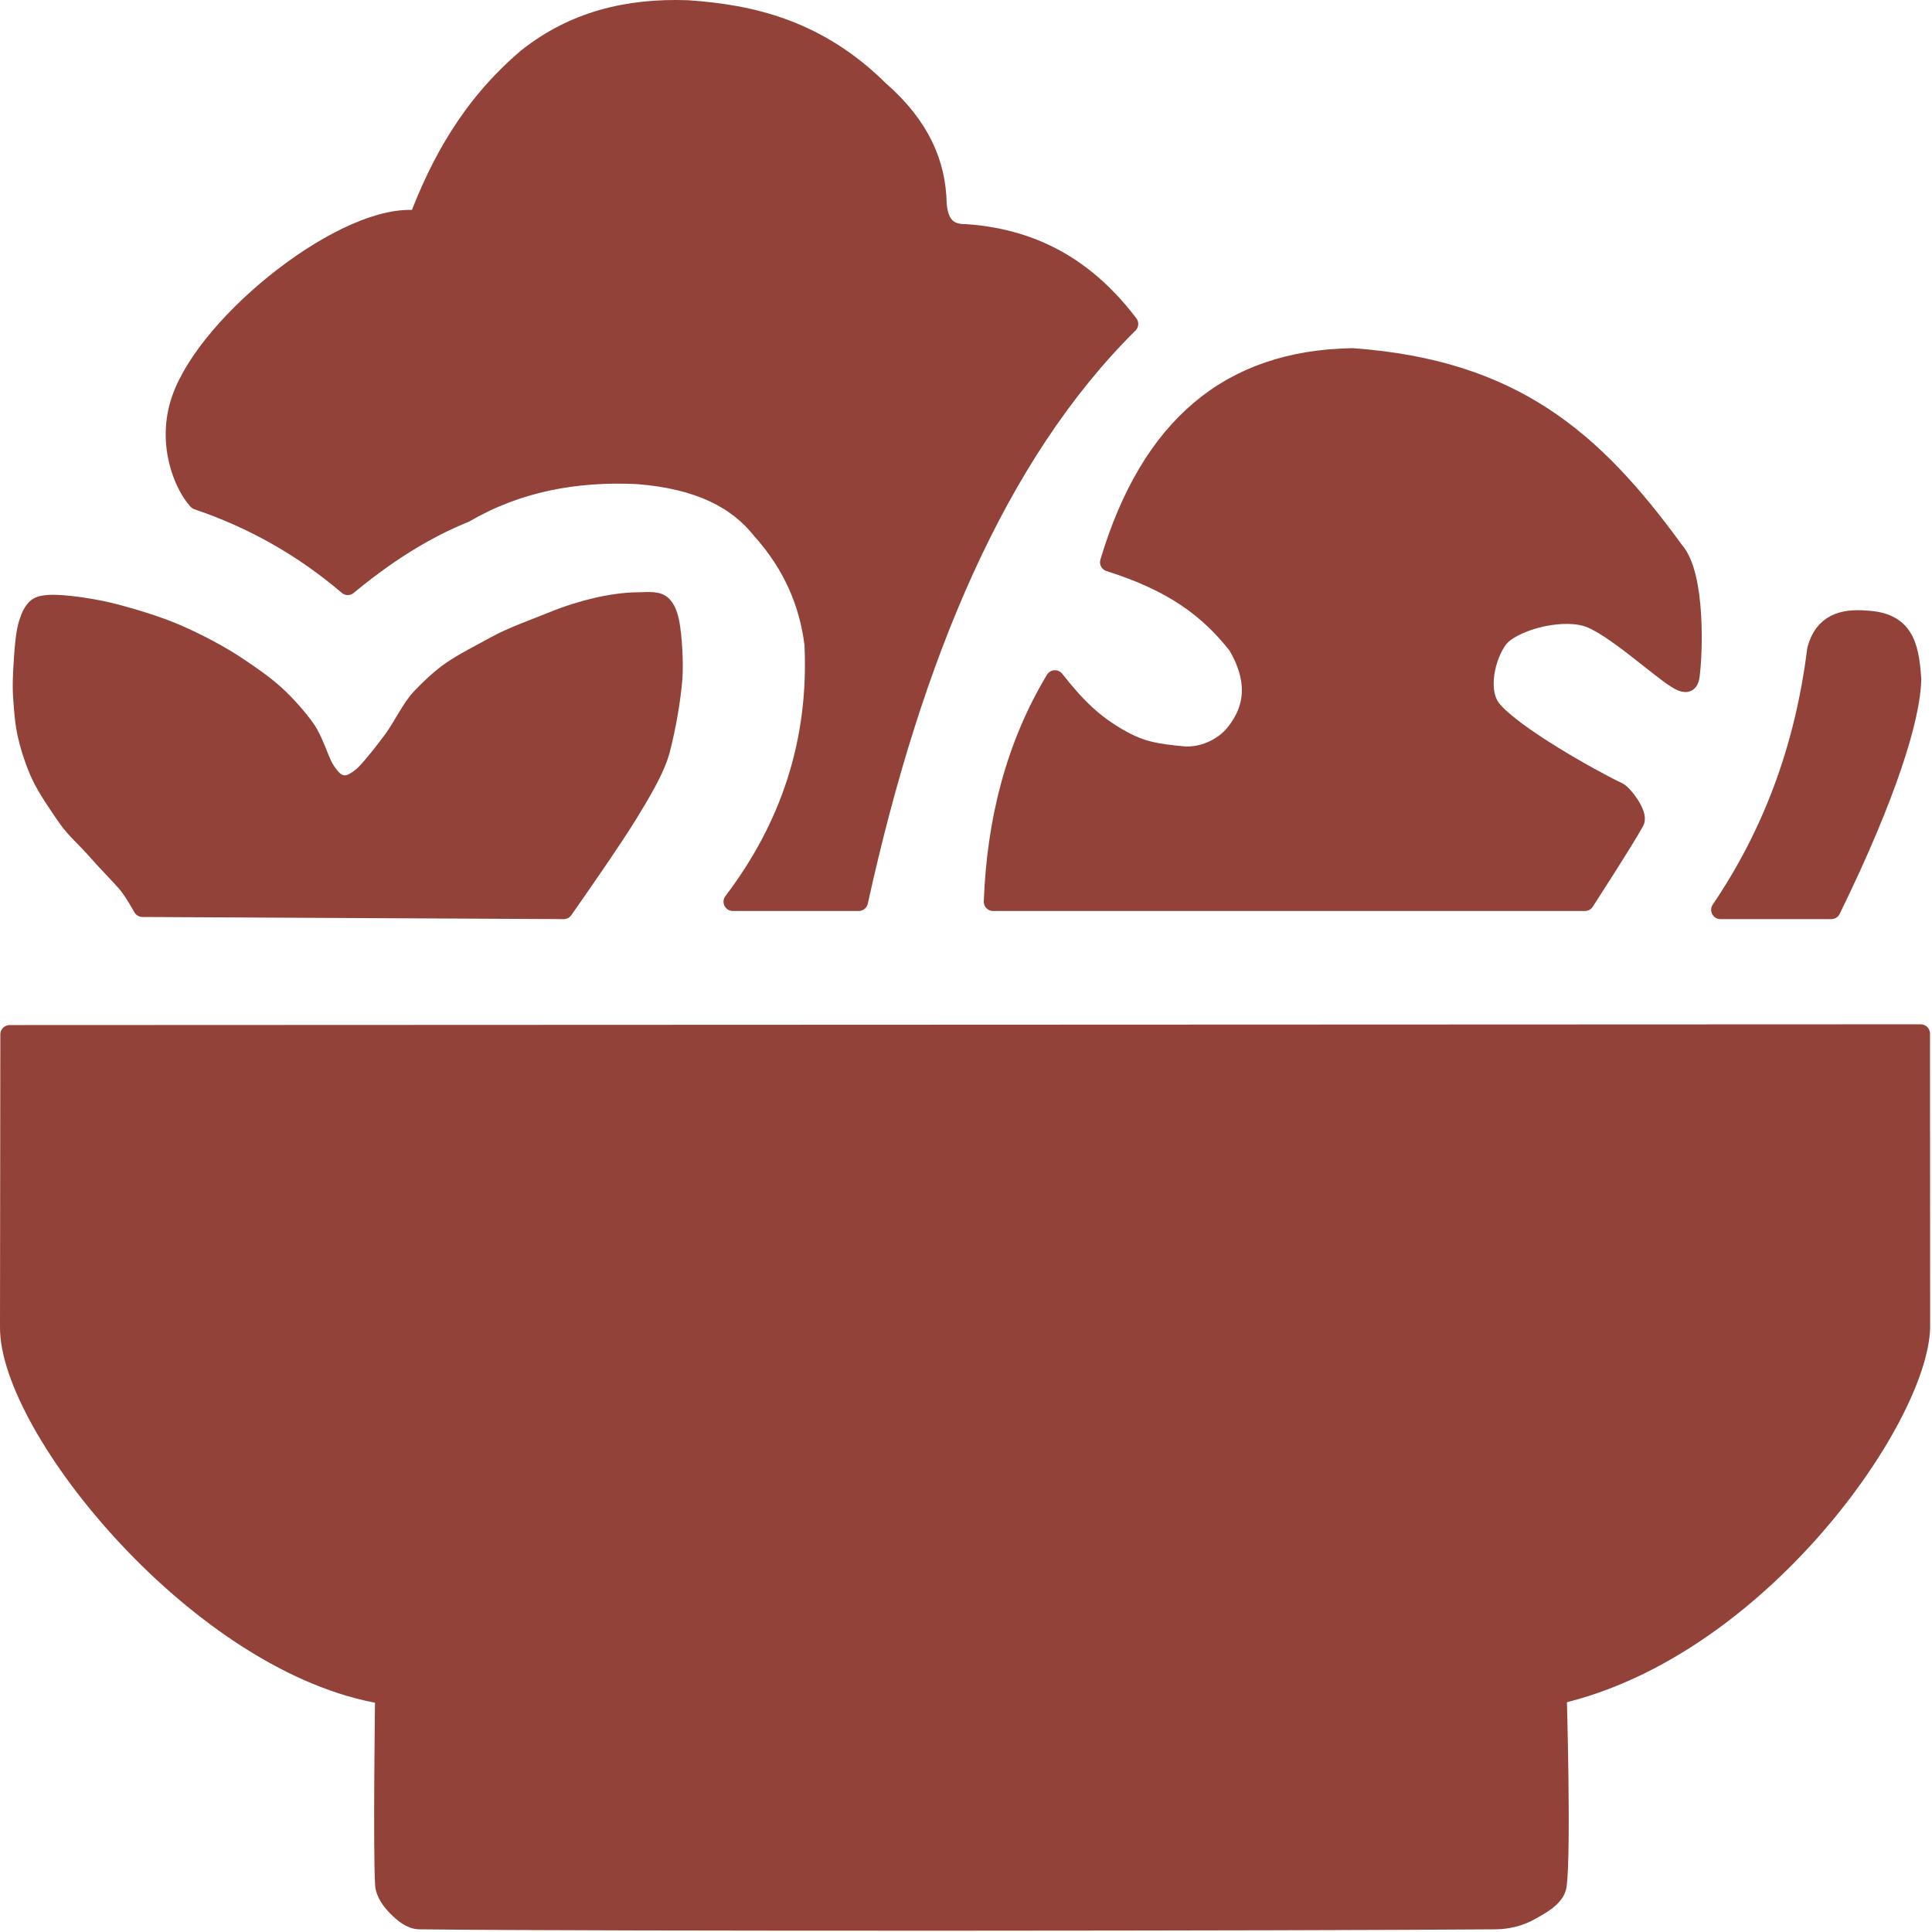 <?xml version="1.0" encoding="UTF-8" standalone="no"?>
<!DOCTYPE svg PUBLIC "-//W3C//DTD SVG 1.1//EN" "http://www.w3.org/Graphics/SVG/1.1/DTD/svg11.dtd">
<svg width="100%" height="100%" viewBox="0 0 104 104" version="1.1" xmlns="http://www.w3.org/2000/svg" xmlns:xlink="http://www.w3.org/1999/xlink" xml:space="preserve" xmlns:serif="http://www.serif.com/" style="fill-rule:evenodd;clip-rule:evenodd;stroke-linecap:round;stroke-linejoin:round;stroke-miterlimit:1.5;">
    <g transform="matrix(1,0,0,1,-48.6,-32.461)">
        <path d="M141.211,81.437C143.88,77.499 145.699,72.906 146.378,67.436C146.747,66.017 147.788,65.716 149.076,65.829C151.031,65.936 151.403,67.081 151.522,69.026C151.487,71.025 150.253,75.16 147.181,81.437L141.211,81.437Z" style="fill:rgb(146,66,57);stroke:rgb(146,66,57);stroke-width:1px;"/>
    </g>
    <g transform="matrix(1,0,0,1,-48.6,-32.461)">
        <path d="M56.269,81.322L78.945,81.437C78.945,81.437 81.552,77.725 82.422,76.289C83.007,75.326 83.885,73.917 84.169,72.826C84.484,71.611 84.748,70.104 84.834,68.975C84.901,68.096 84.8,66.674 84.685,66.052C84.612,65.657 84.475,65.163 84.169,64.962C83.862,64.761 83.29,64.847 82.848,64.847C82.274,64.847 81.439,64.967 80.748,65.126C80.001,65.298 79.15,65.56 78.371,65.88C77.462,66.253 76.17,66.703 75.271,67.201C74.443,67.658 73.526,68.114 72.857,68.583C72.292,68.979 71.727,69.513 71.252,70.013C70.716,70.578 70.257,71.573 69.76,72.252C69.293,72.889 68.659,73.687 68.267,74.089C68.026,74.336 67.666,74.584 67.406,74.663C67.18,74.732 66.904,74.692 66.706,74.565C66.481,74.421 66.224,74.091 66.059,73.801C65.785,73.321 65.502,72.304 65.06,71.685C64.617,71.065 63.994,70.366 63.426,69.849C62.813,69.292 62.075,68.786 61.335,68.292C60.462,67.711 59.254,67.069 58.167,66.594C57.102,66.129 55.833,65.752 54.861,65.492C54.034,65.271 53.024,65.102 52.335,65.033C51.801,64.98 51.102,64.926 50.727,65.079C50.393,65.215 50.217,65.677 50.108,66.022C49.962,66.481 49.897,67.203 49.855,67.834C49.809,68.515 49.755,69.327 49.809,70.039C49.861,70.736 49.9,71.377 50.059,72.058C50.219,72.747 50.472,73.521 50.773,74.172C51.11,74.899 51.722,75.779 52.197,76.468C52.636,77.106 53.28,77.653 53.785,78.235C54.289,78.815 54.951,79.479 55.393,79.982C55.77,80.412 56.269,81.322 56.269,81.322Z" style="fill:rgb(146,66,57);stroke:rgb(146,66,57);stroke-width:1px;"/>
    </g>
    <g transform="matrix(1,0,0,1,-48.6,-32.461)">
        <path d="M49.118,88.141L151.992,88.1L152,103.931C151.855,108.859 143.243,121.223 132.438,123.7C132.438,123.7 132.679,131.996 132.438,133.933C132.356,134.596 131.549,135.009 130.996,135.323C130.443,135.637 129.766,135.811 129.119,135.817C119.149,135.899 81.034,135.933 71.175,135.817C70.708,135.811 70.277,135.436 69.963,135.116C69.649,134.797 69.318,134.362 69.291,133.9C69.179,131.997 69.291,123.7 69.291,123.7C59.383,122.116 49.048,109.315 49.1,103.884L49.118,88.141Z" style="fill:rgb(146,66,57);stroke:rgb(146,66,57);stroke-width:1px;"/>
    </g>
    <g transform="matrix(1,0,0,1,-48.6,-32.461)">
        <path d="M59.224,59.4C62.238,60.419 64.934,61.955 67.321,63.993C69.281,62.369 71.359,61.008 73.633,60.089C76.444,58.451 79.573,57.858 82.933,58.022C86.215,58.283 88.27,59.337 89.592,61.008C91.274,62.89 92.134,64.954 92.405,67.15C92.653,72.415 91.091,76.99 88.047,81L94.825,81C97.744,67.739 102.288,56.914 109.372,49.899C107.306,47.179 104.572,45.293 100.546,45.023C99.499,45.036 99.127,44.373 99.059,43.406C99.016,41.324 98.201,39.277 95.951,37.315C92.632,34.023 89.039,33.2 85.598,32.972C82.366,32.859 79.484,33.578 76.988,35.547C73.885,38.175 72.251,41.293 71.107,44.288C67.325,43.8 59.802,49.715 58.335,53.958C57.527,56.293 58.439,58.535 59.224,59.4Z" style="fill:rgb(146,66,57);stroke:rgb(146,66,57);stroke-width:1px;"/>
    </g>
    <g transform="matrix(1,0,0,1,-48.6,-32.461)">
        <path d="M102.057,81L133.917,81C133.917,81 136.141,77.565 136.616,76.675C136.809,76.312 136.016,75.217 135.697,75.068C134.337,74.429 130.043,72.027 128.923,70.647C128.124,69.662 128.598,67.745 129.268,66.858C129.937,65.972 132.422,65.242 133.965,65.673C135.367,66.063 138.087,68.634 139.005,69.112C139.355,69.294 139.533,69.253 139.589,68.863C139.752,67.734 139.926,63.417 138.74,62.094C134.383,56.102 130.051,52.331 121.403,51.703C114.774,51.811 110.504,55.422 108.314,62.725C111.725,63.804 113.629,65.206 115.203,67.203C116.219,68.933 116.216,70.487 115.088,71.91C114.402,72.776 113.234,73.223 112.275,73.133C110.892,73.003 110.096,72.883 109.019,72.294C107.404,71.411 106.476,70.412 105.387,69.04C103.233,72.625 102.221,76.65 102.057,81Z" style="fill:rgb(146,66,57);stroke:rgb(146,66,57);stroke-width:1px;"/>
    </g>
</svg>

